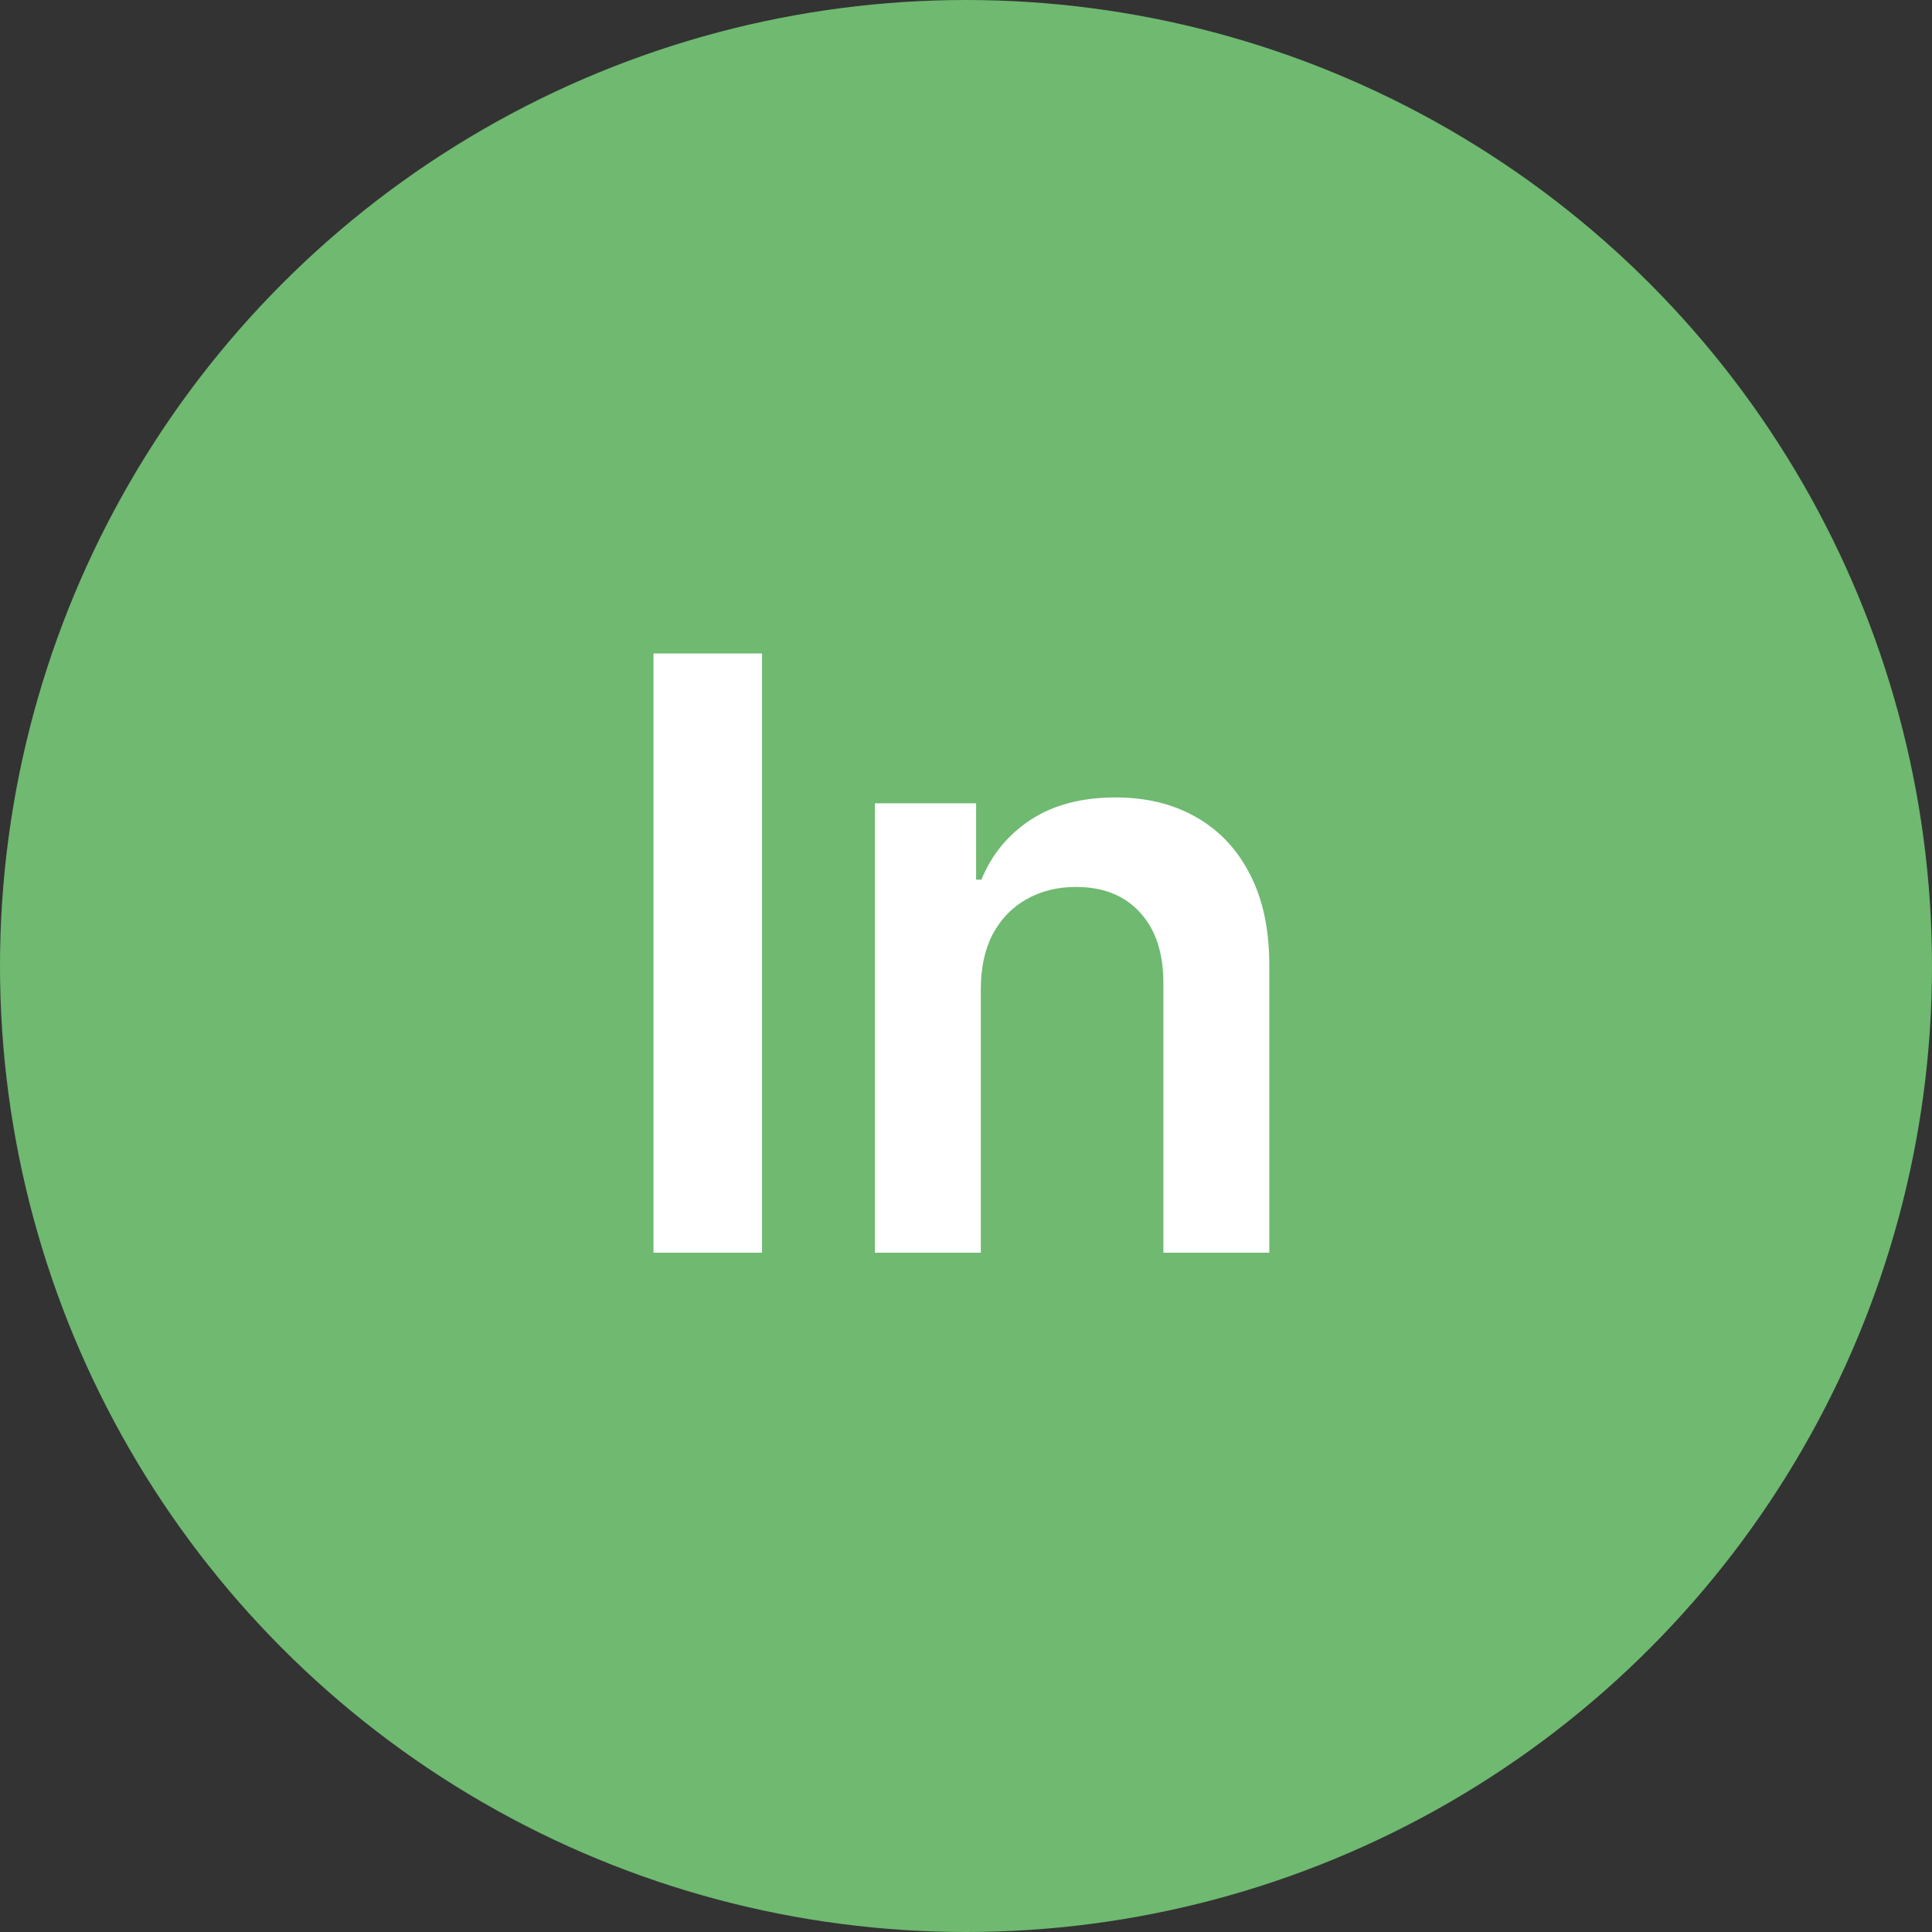 <svg xmlns="http://www.w3.org/2000/svg" width="68" height="68" viewBox="0 0 68 68" fill="none"><rect x="0" y="0" width="68" height="68" fill="#333333" stroke="none"/><circle cx="34" cy="34" r="34" fill="#6FB971"></circle><path d="M34.521 34.822V44.091H30.793V28.273H34.356V30.96H34.542C34.906 30.075 35.486 29.371 36.282 28.849C37.086 28.328 38.078 28.067 39.258 28.067C40.35 28.067 41.301 28.3 42.111 28.767C42.928 29.234 43.56 29.91 44.006 30.796C44.459 31.681 44.682 32.756 44.675 34.019V44.091H40.947V34.596C40.947 33.538 40.673 32.711 40.123 32.114C39.581 31.517 38.829 31.218 37.868 31.218C37.216 31.218 36.636 31.362 36.128 31.651C35.627 31.932 35.232 32.34 34.943 32.876C34.662 33.411 34.521 34.06 34.521 34.822Z" fill="white"></path><path d="M26.821 23V44.091H23V23H26.821Z" fill="white"></path></svg>